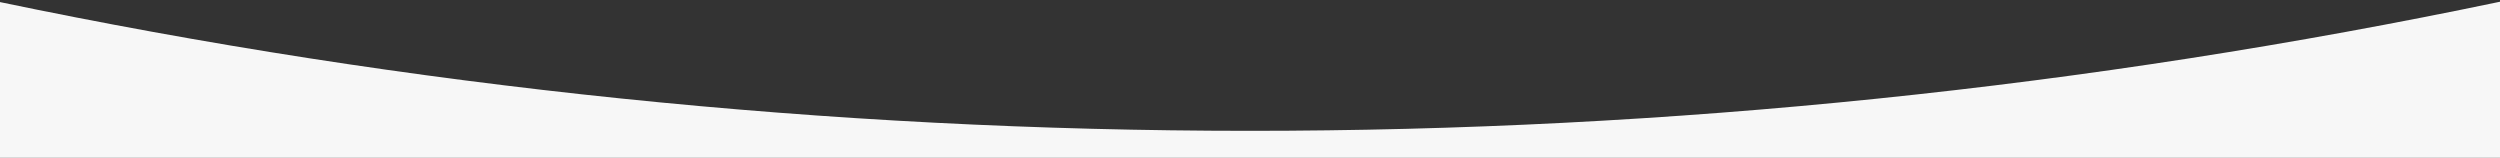 <?xml version="1.0" encoding="utf-8"?>
<!-- Generator: Adobe Illustrator 23.1.0, SVG Export Plug-In . SVG Version: 6.00 Build 0)  -->
<svg version="1.1" id="Layer_1" xmlns="http://www.w3.org/2000/svg" xmlns:xlink="http://www.w3.org/1999/xlink" x="0px" y="0px"
	 viewBox="0 0 1440 90.9" style="enable-background:new 0 0 1440 90.9;" xml:space="preserve">
<rect x="0" y="0" width="1440" height="90.9" fill="#333333" stroke="none"/>
<style type="text/css">
	.st0{clip-path:url(#SVGID_2_);fill:#F7F7F7;}
</style>
<g>
	<defs>
		<rect id="SVGID_1_" y="0" width="1440" height="90.9"/>
	</defs>
	<clipPath id="SVGID_2_">
		<use xlink:href="#SVGID_1_"  style="overflow:visible;"/>
	</clipPath>
	<path class="st0" d="M-1,1c474.6,99,966.5,99.3,1441,0v920H-1V1z"/>
</g>
</svg>
